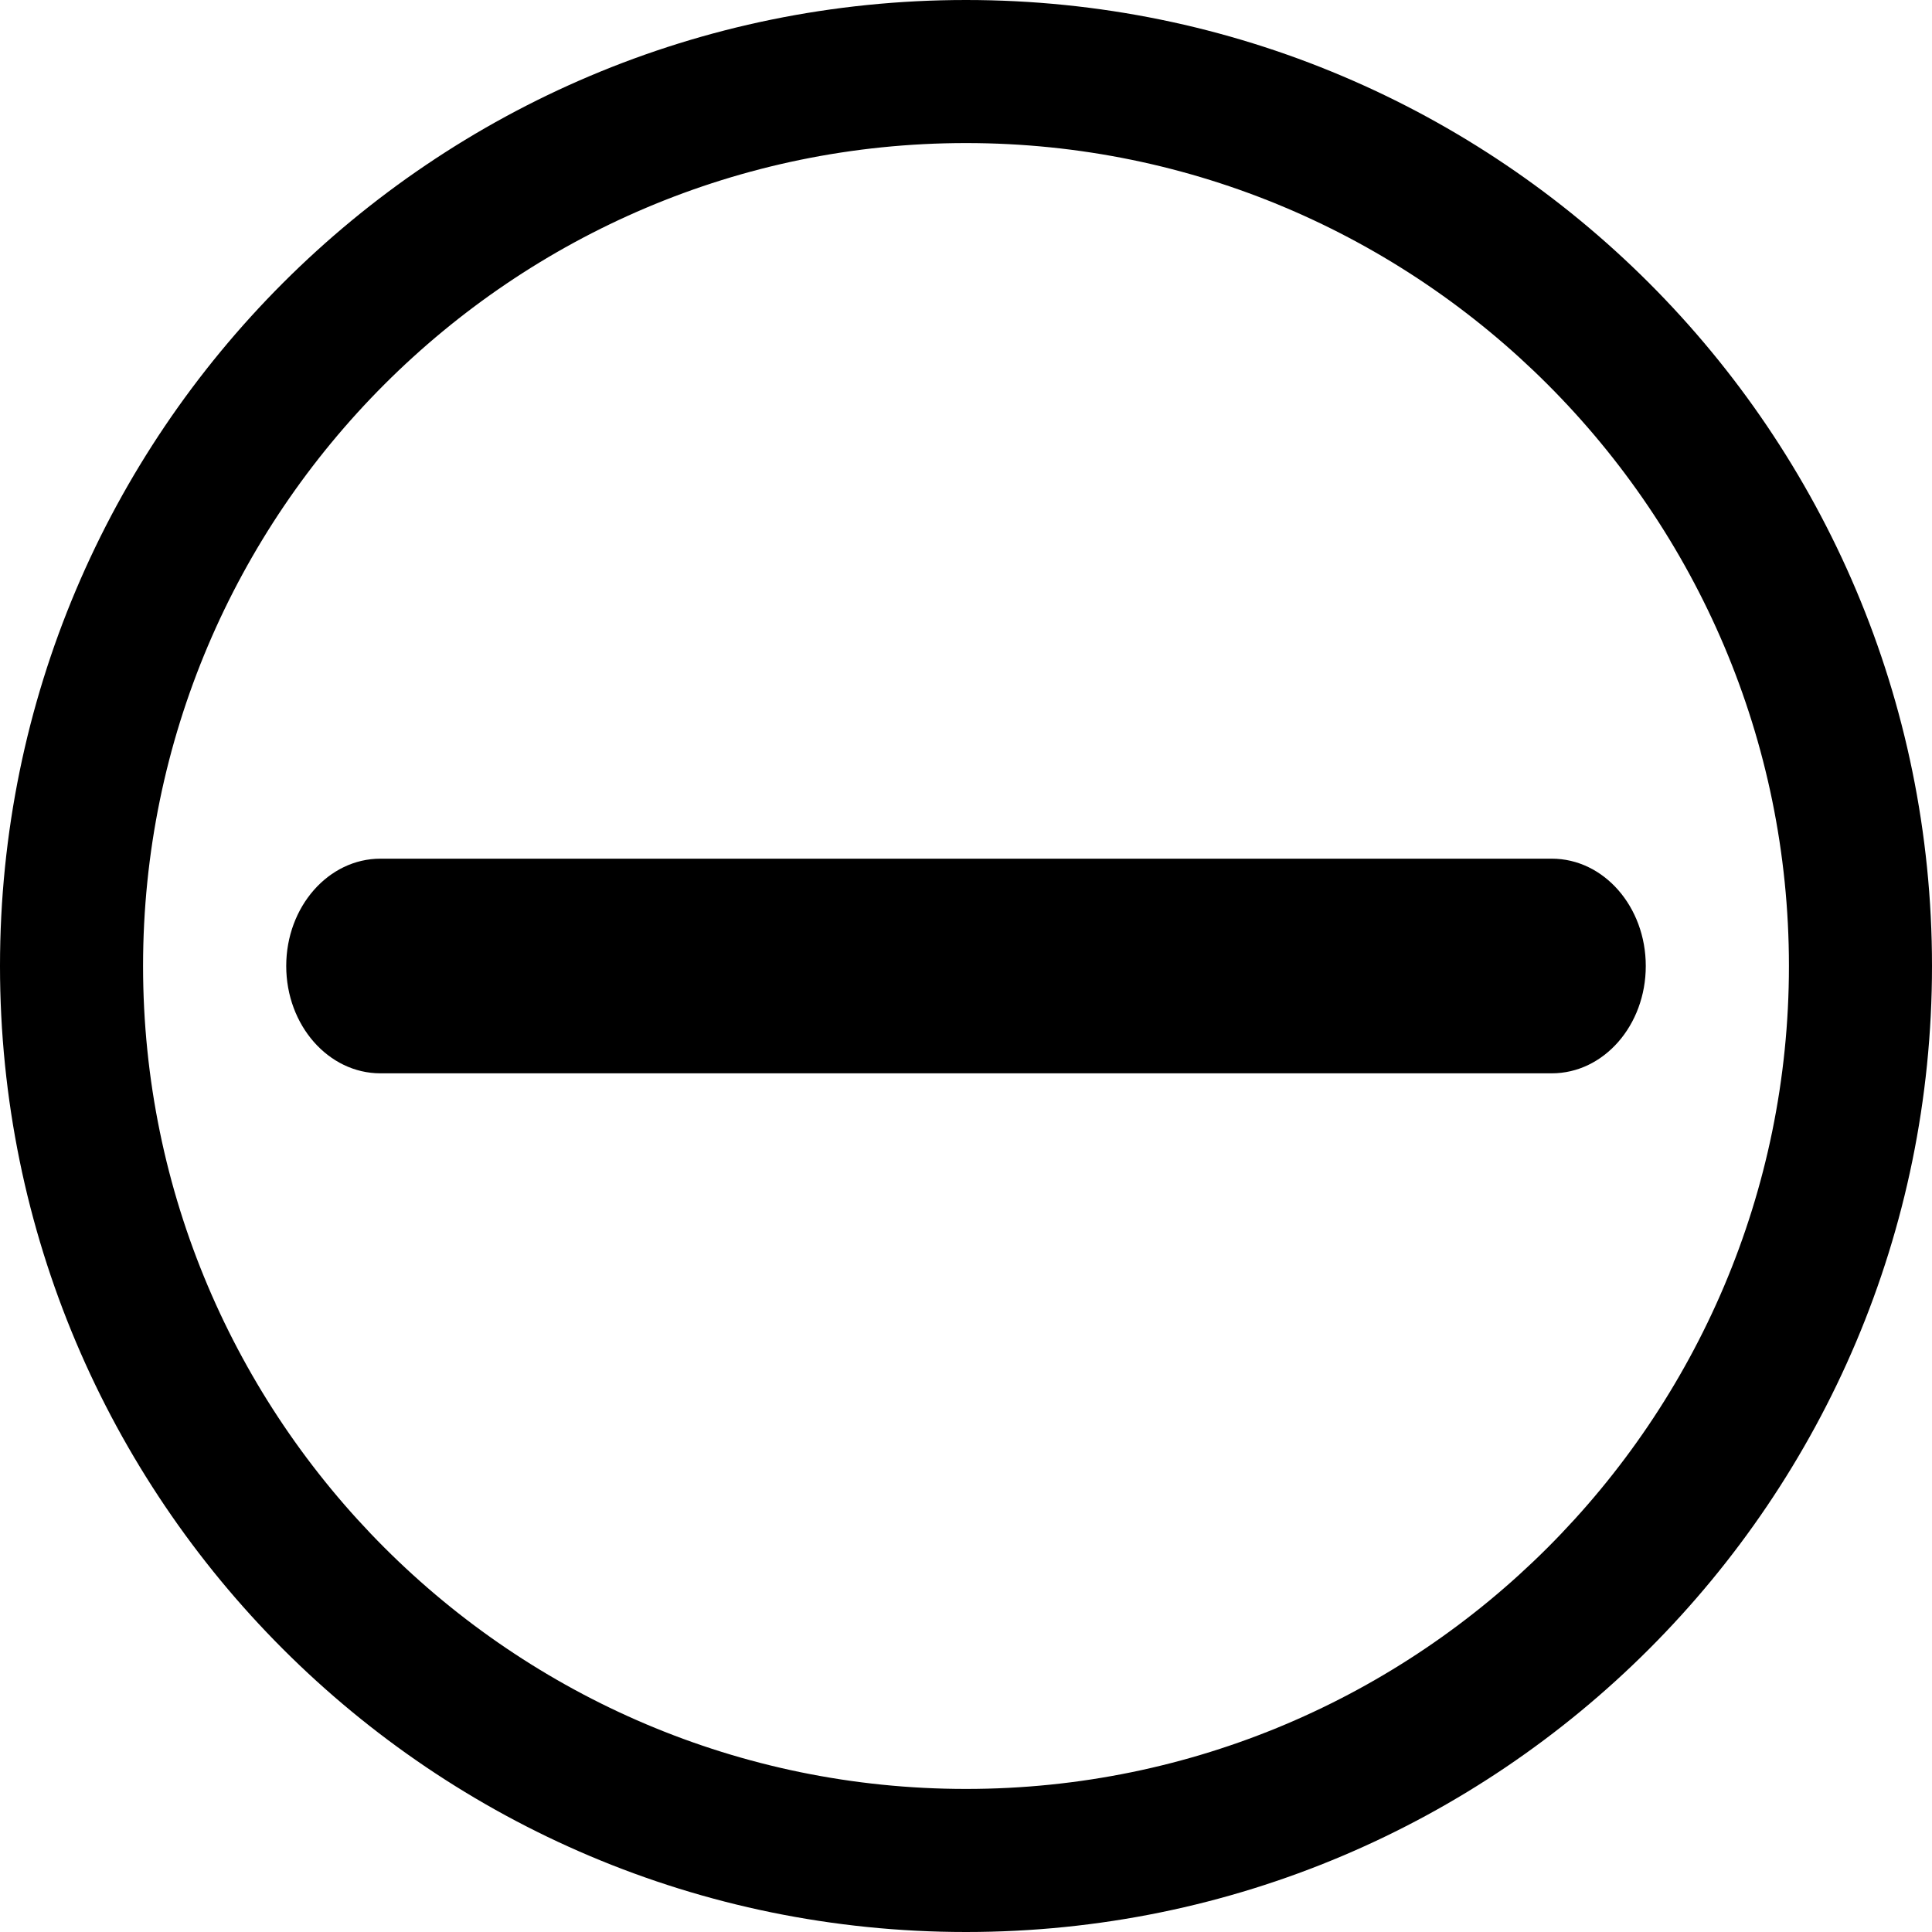 <svg width="20" height="20" viewBox="0 0 20 20" fill="none" xmlns="http://www.w3.org/2000/svg">
<path d="M10 0C15.522 1.77239e-07 20 4.478 20 10C20 15.523 15.522 20 10 20C4.478 20 1.7718e-07 15.523 0 10C0 4.478 4.478 0 10 0ZM10 1.481C5.303 1.481 1.481 5.304 1.481 10C1.481 14.697 5.303 18.519 10 18.519C14.697 18.519 18.519 14.697 18.519 10C18.519 5.304 14.697 1.481 10 1.481ZM16.064 8.889C16.602 8.889 17.037 9.386 17.037 10C17.037 10.614 16.602 11.111 16.064 11.111H3.938C3.4 11.111 2.963 10.614 2.963 10C2.963 9.386 3.4 8.889 3.938 8.889H16.064Z" fill="black"/>
</svg>
